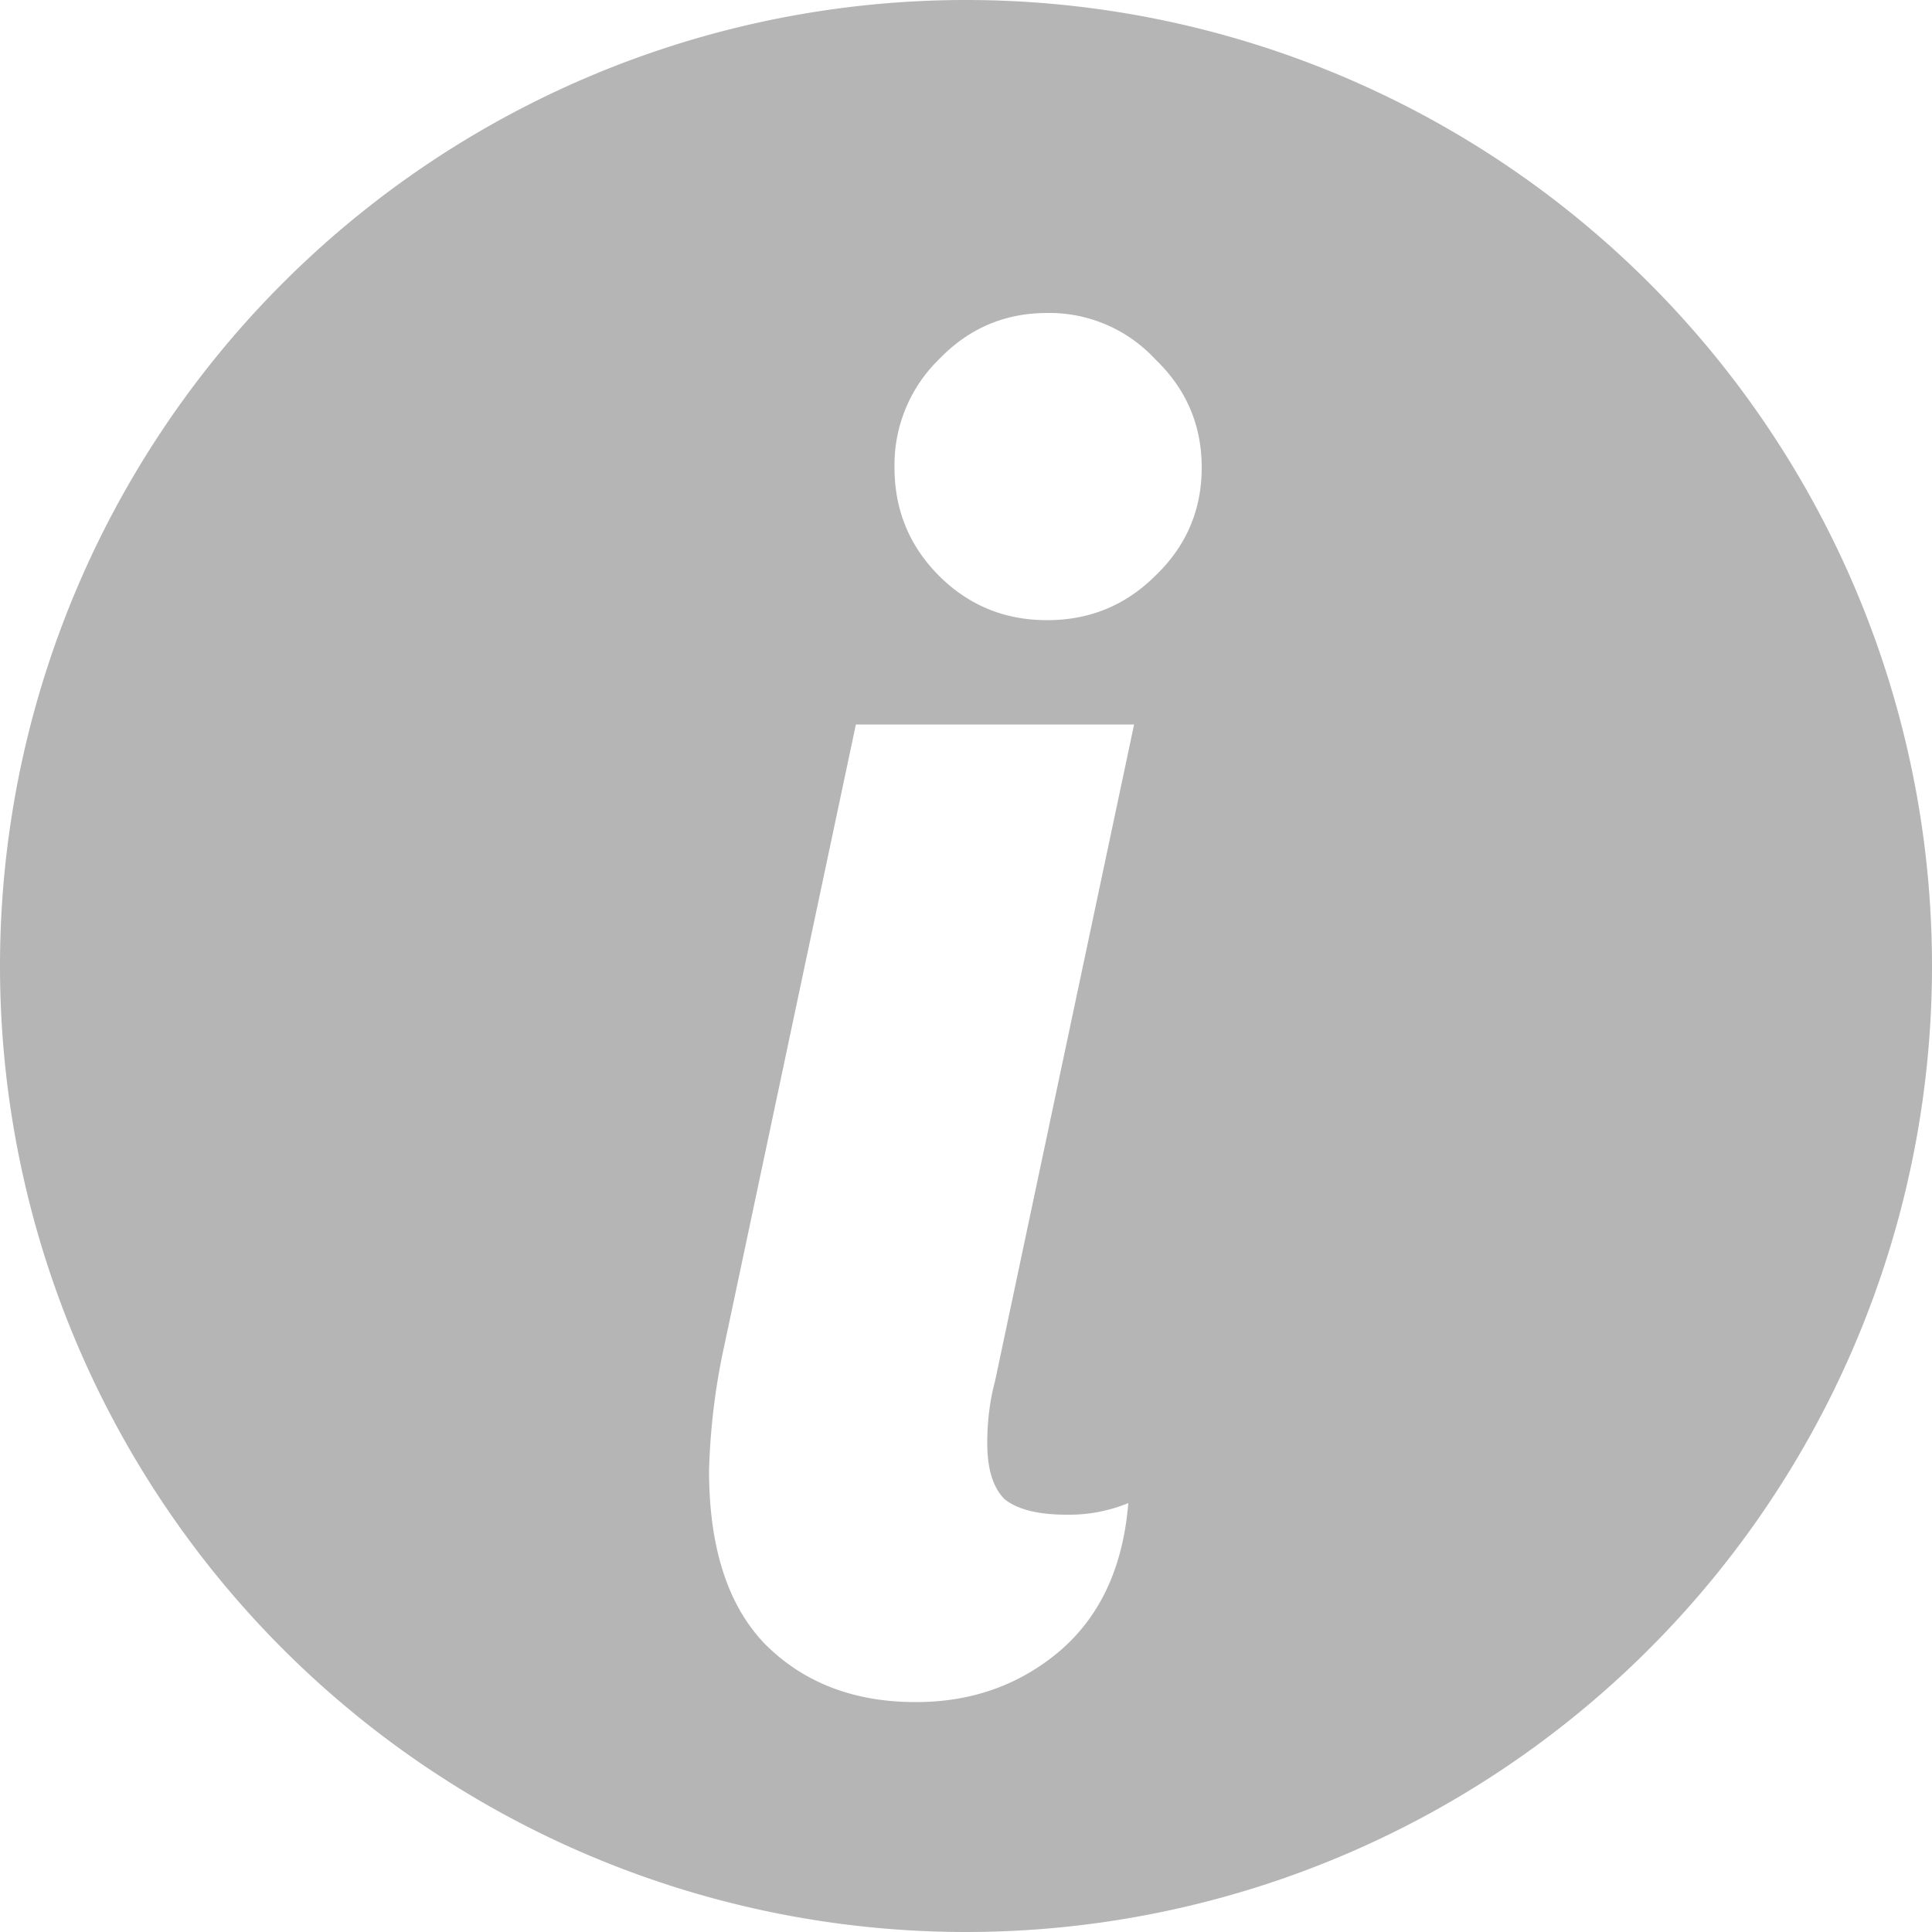 <svg width="16" height="16" viewBox="0 0 16 16" fill="none" xmlns="http://www.w3.org/2000/svg"><path fill-rule="evenodd" clip-rule="evenodd" d="M8 16A8 8 0 108 0a8 8 0 000 16zM7.776 4.768c.245.245.544.368.896.368s.65-.123.896-.368c.256-.245.384-.544.384-.896s-.128-.65-.384-.896a1.194 1.194 0 00-.896-.384c-.352 0-.65.128-.896.384a1.22 1.22 0 00-.368.896c0 .352.123.65.368.896zm-1.44 8.848c.32.32.736.48 1.248.48.459 0 .853-.139 1.184-.416.341-.288.533-.699.576-1.232a1.29 1.29 0 01-.512.096c-.235 0-.405-.043-.512-.128-.096-.096-.144-.25-.144-.464 0-.181.021-.352.064-.512L9.392 6H7.088L6 11.136a5.548 5.548 0 00-.128 1.04c0 .64.155 1.12.464 1.44z" fill="#B5B5B5"/></svg>